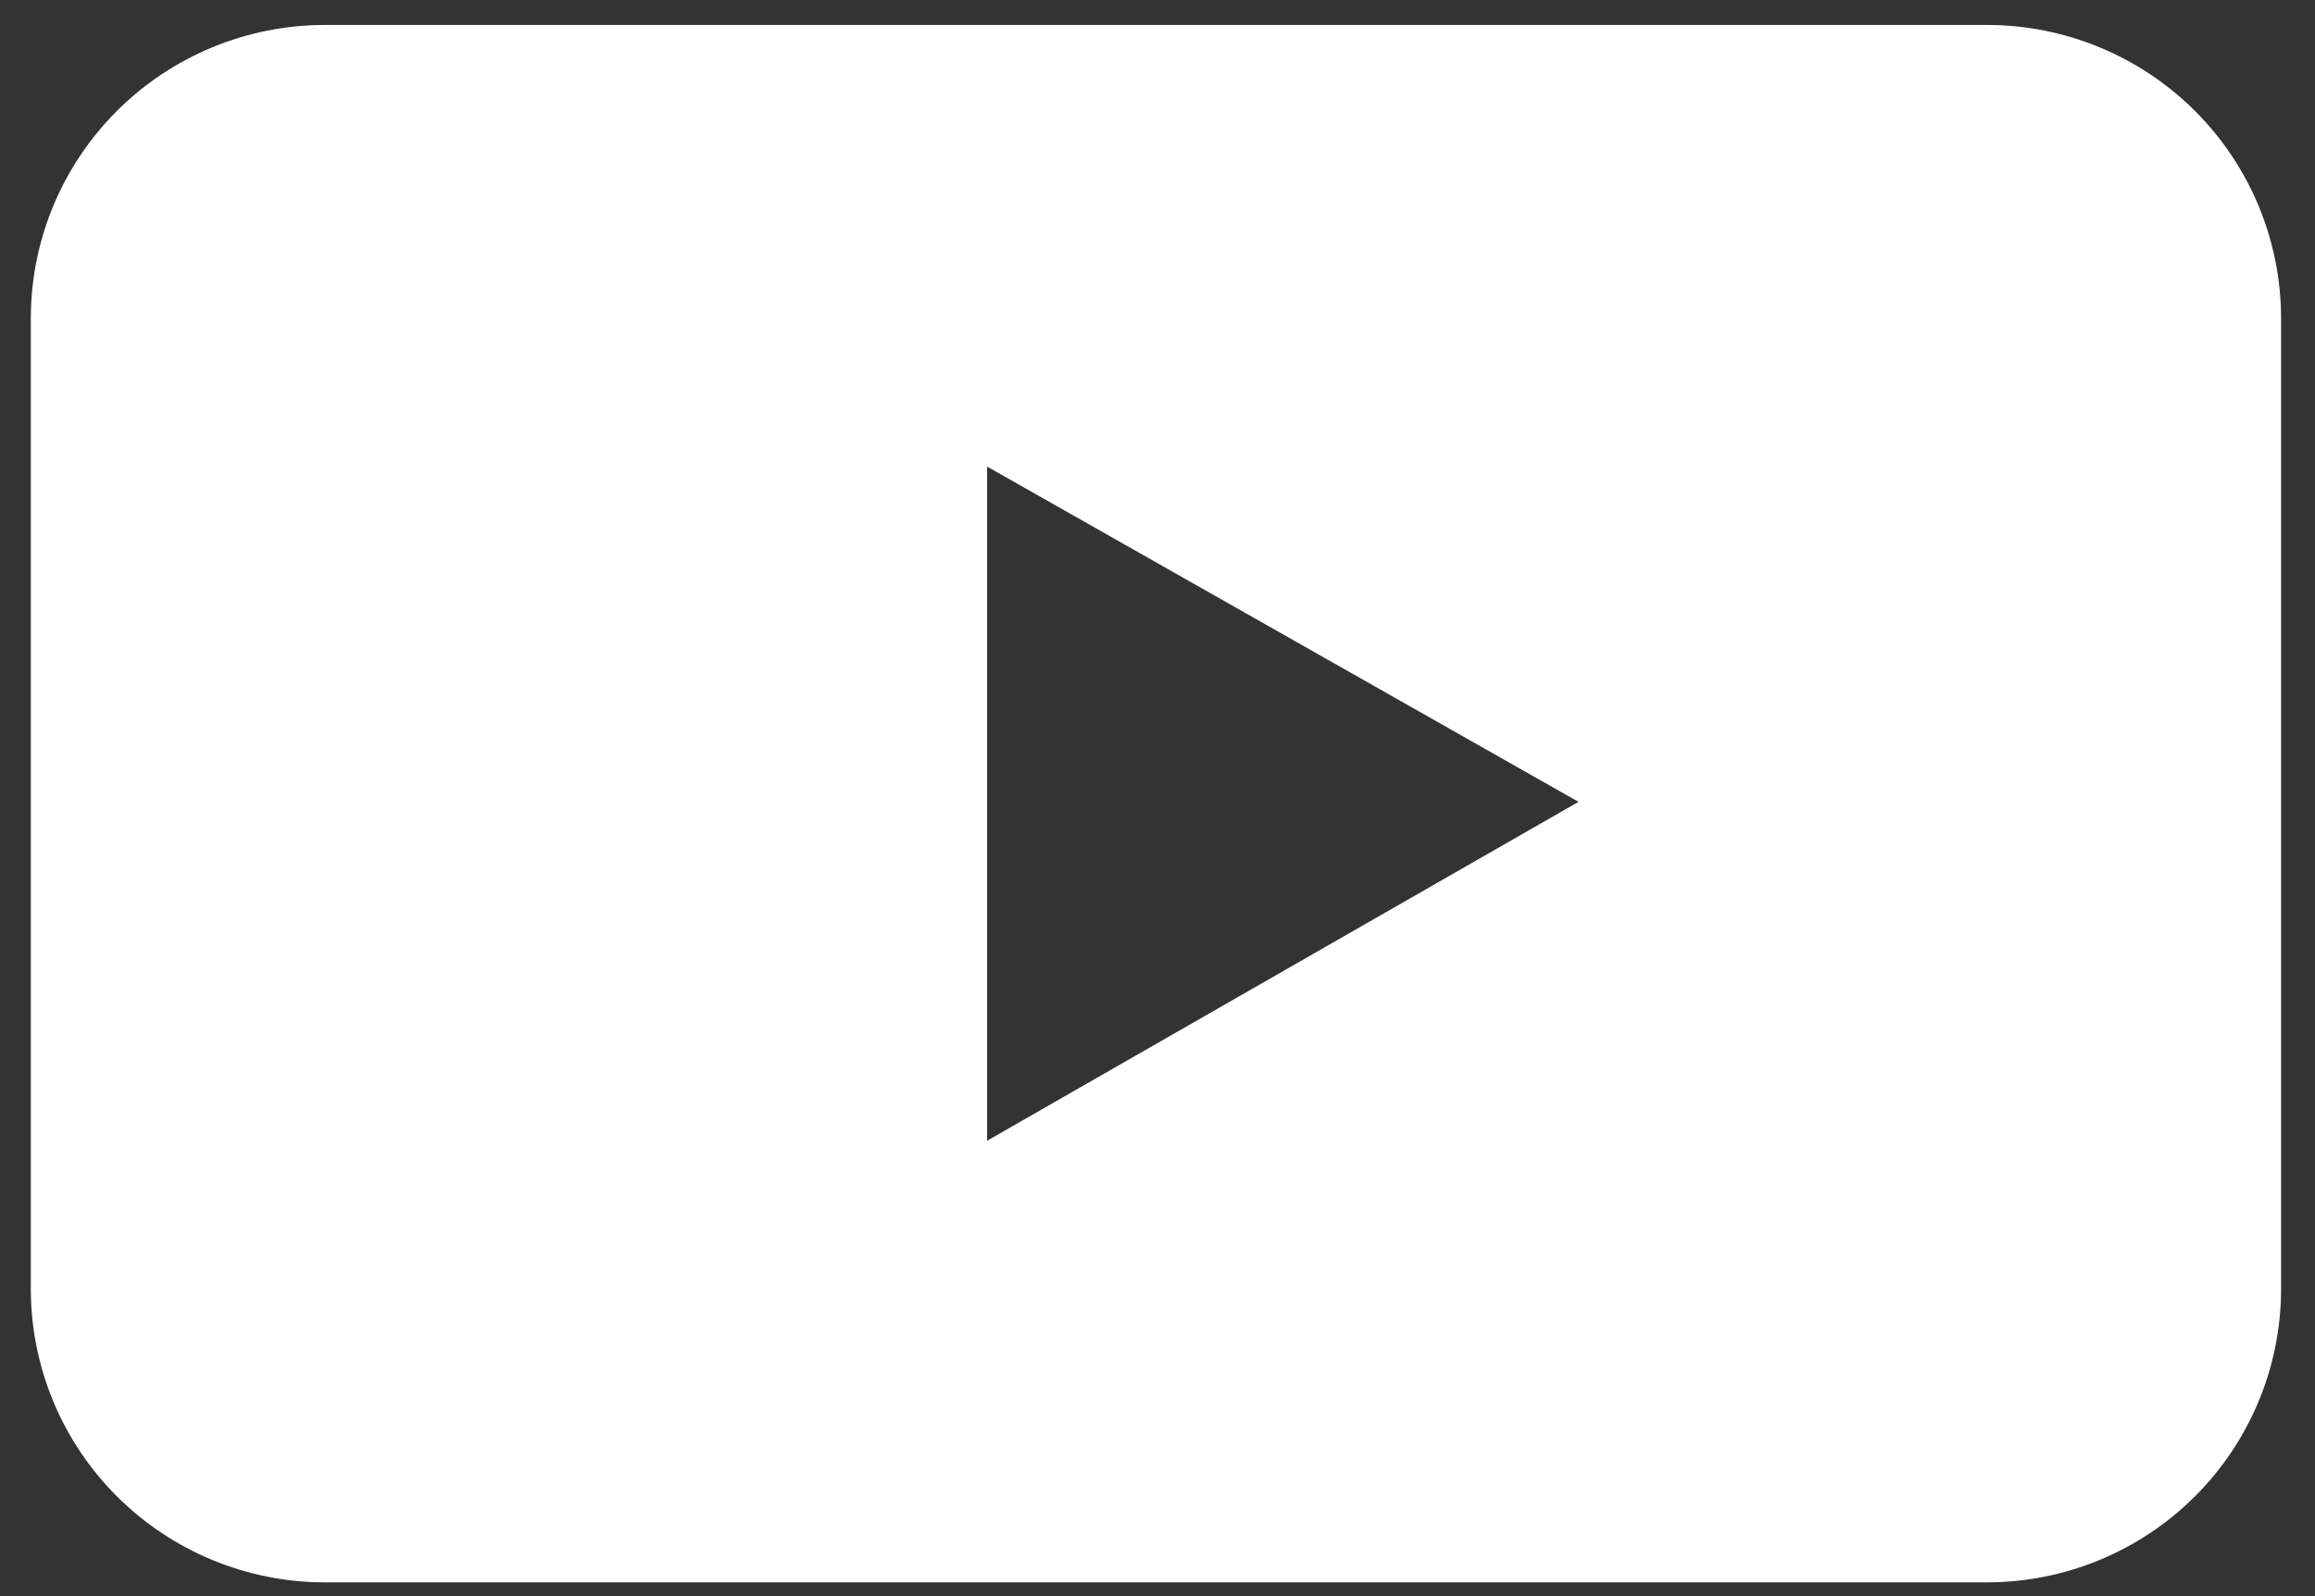 <svg xmlns="http://www.w3.org/2000/svg" width="58" height="40" viewBox="0 0 58 40" fill="none">
  <rect x="0" y="0" width="58" height="40" fill="#333333" stroke="none"/>
  <path d="M49.78 0.625H8.142C6.187 0.625 4.313 1.399 2.931 2.778C1.548 4.158 0.772 6.028 0.772 7.979V32.301C0.772 34.252 1.548 36.122 2.931 37.501C4.313 38.88 6.187 39.655 8.142 39.655H49.78C51.734 39.655 53.609 38.88 54.991 37.501C56.373 36.122 57.15 34.252 57.15 32.301V7.979C57.15 6.028 56.373 4.158 54.991 2.778C53.609 1.399 51.734 0.625 49.78 0.625ZM24.732 28.587V11.693L39.548 20.095L24.732 28.587Z" fill="white"/>
</svg>